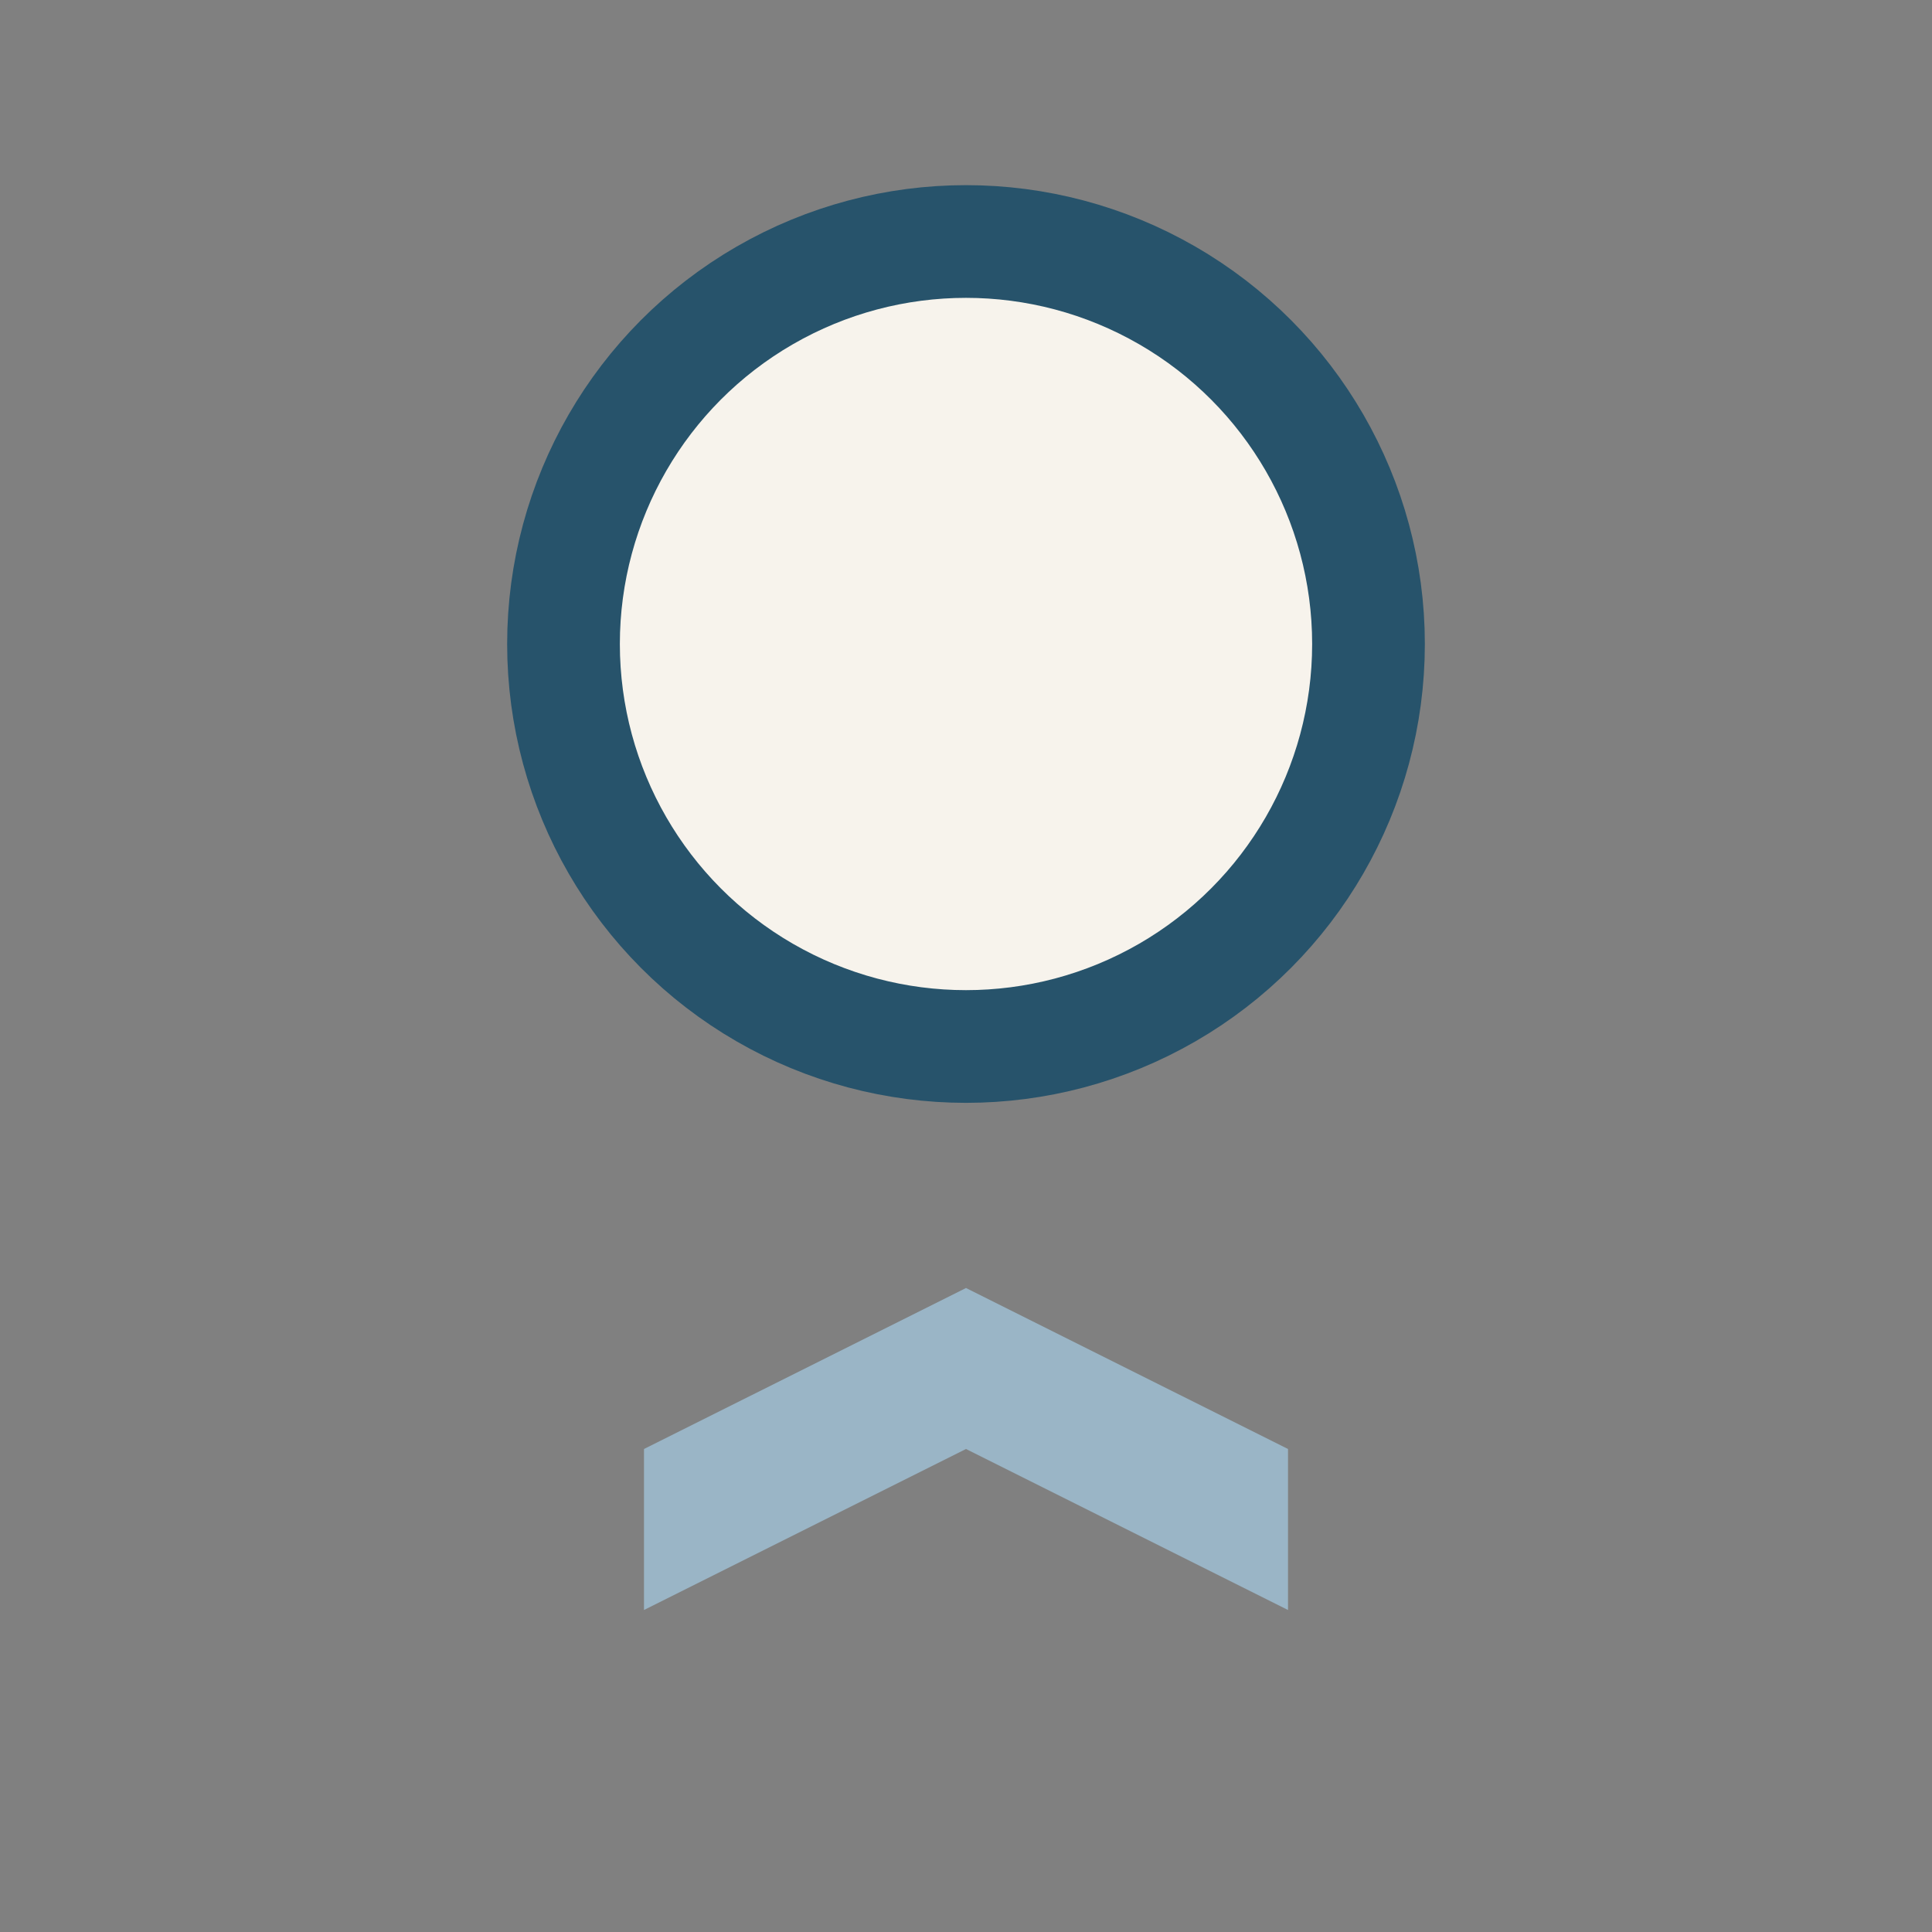 <?xml version="1.0" encoding="UTF-8"?>
<svg xmlns="http://www.w3.org/2000/svg" width="24" height="24" viewBox="0 0 24 24"><rect x="0" y="0" width="24" height="24" fill="#808080" stroke="none"/><circle cx="12" cy="8" r="5" fill="#F7F3EC" stroke="#27536B" stroke-width="1.4"/><path d="M8 18l4-2 4 2v2l-4-2-4 2z" fill="#9AB5C6"/></svg>